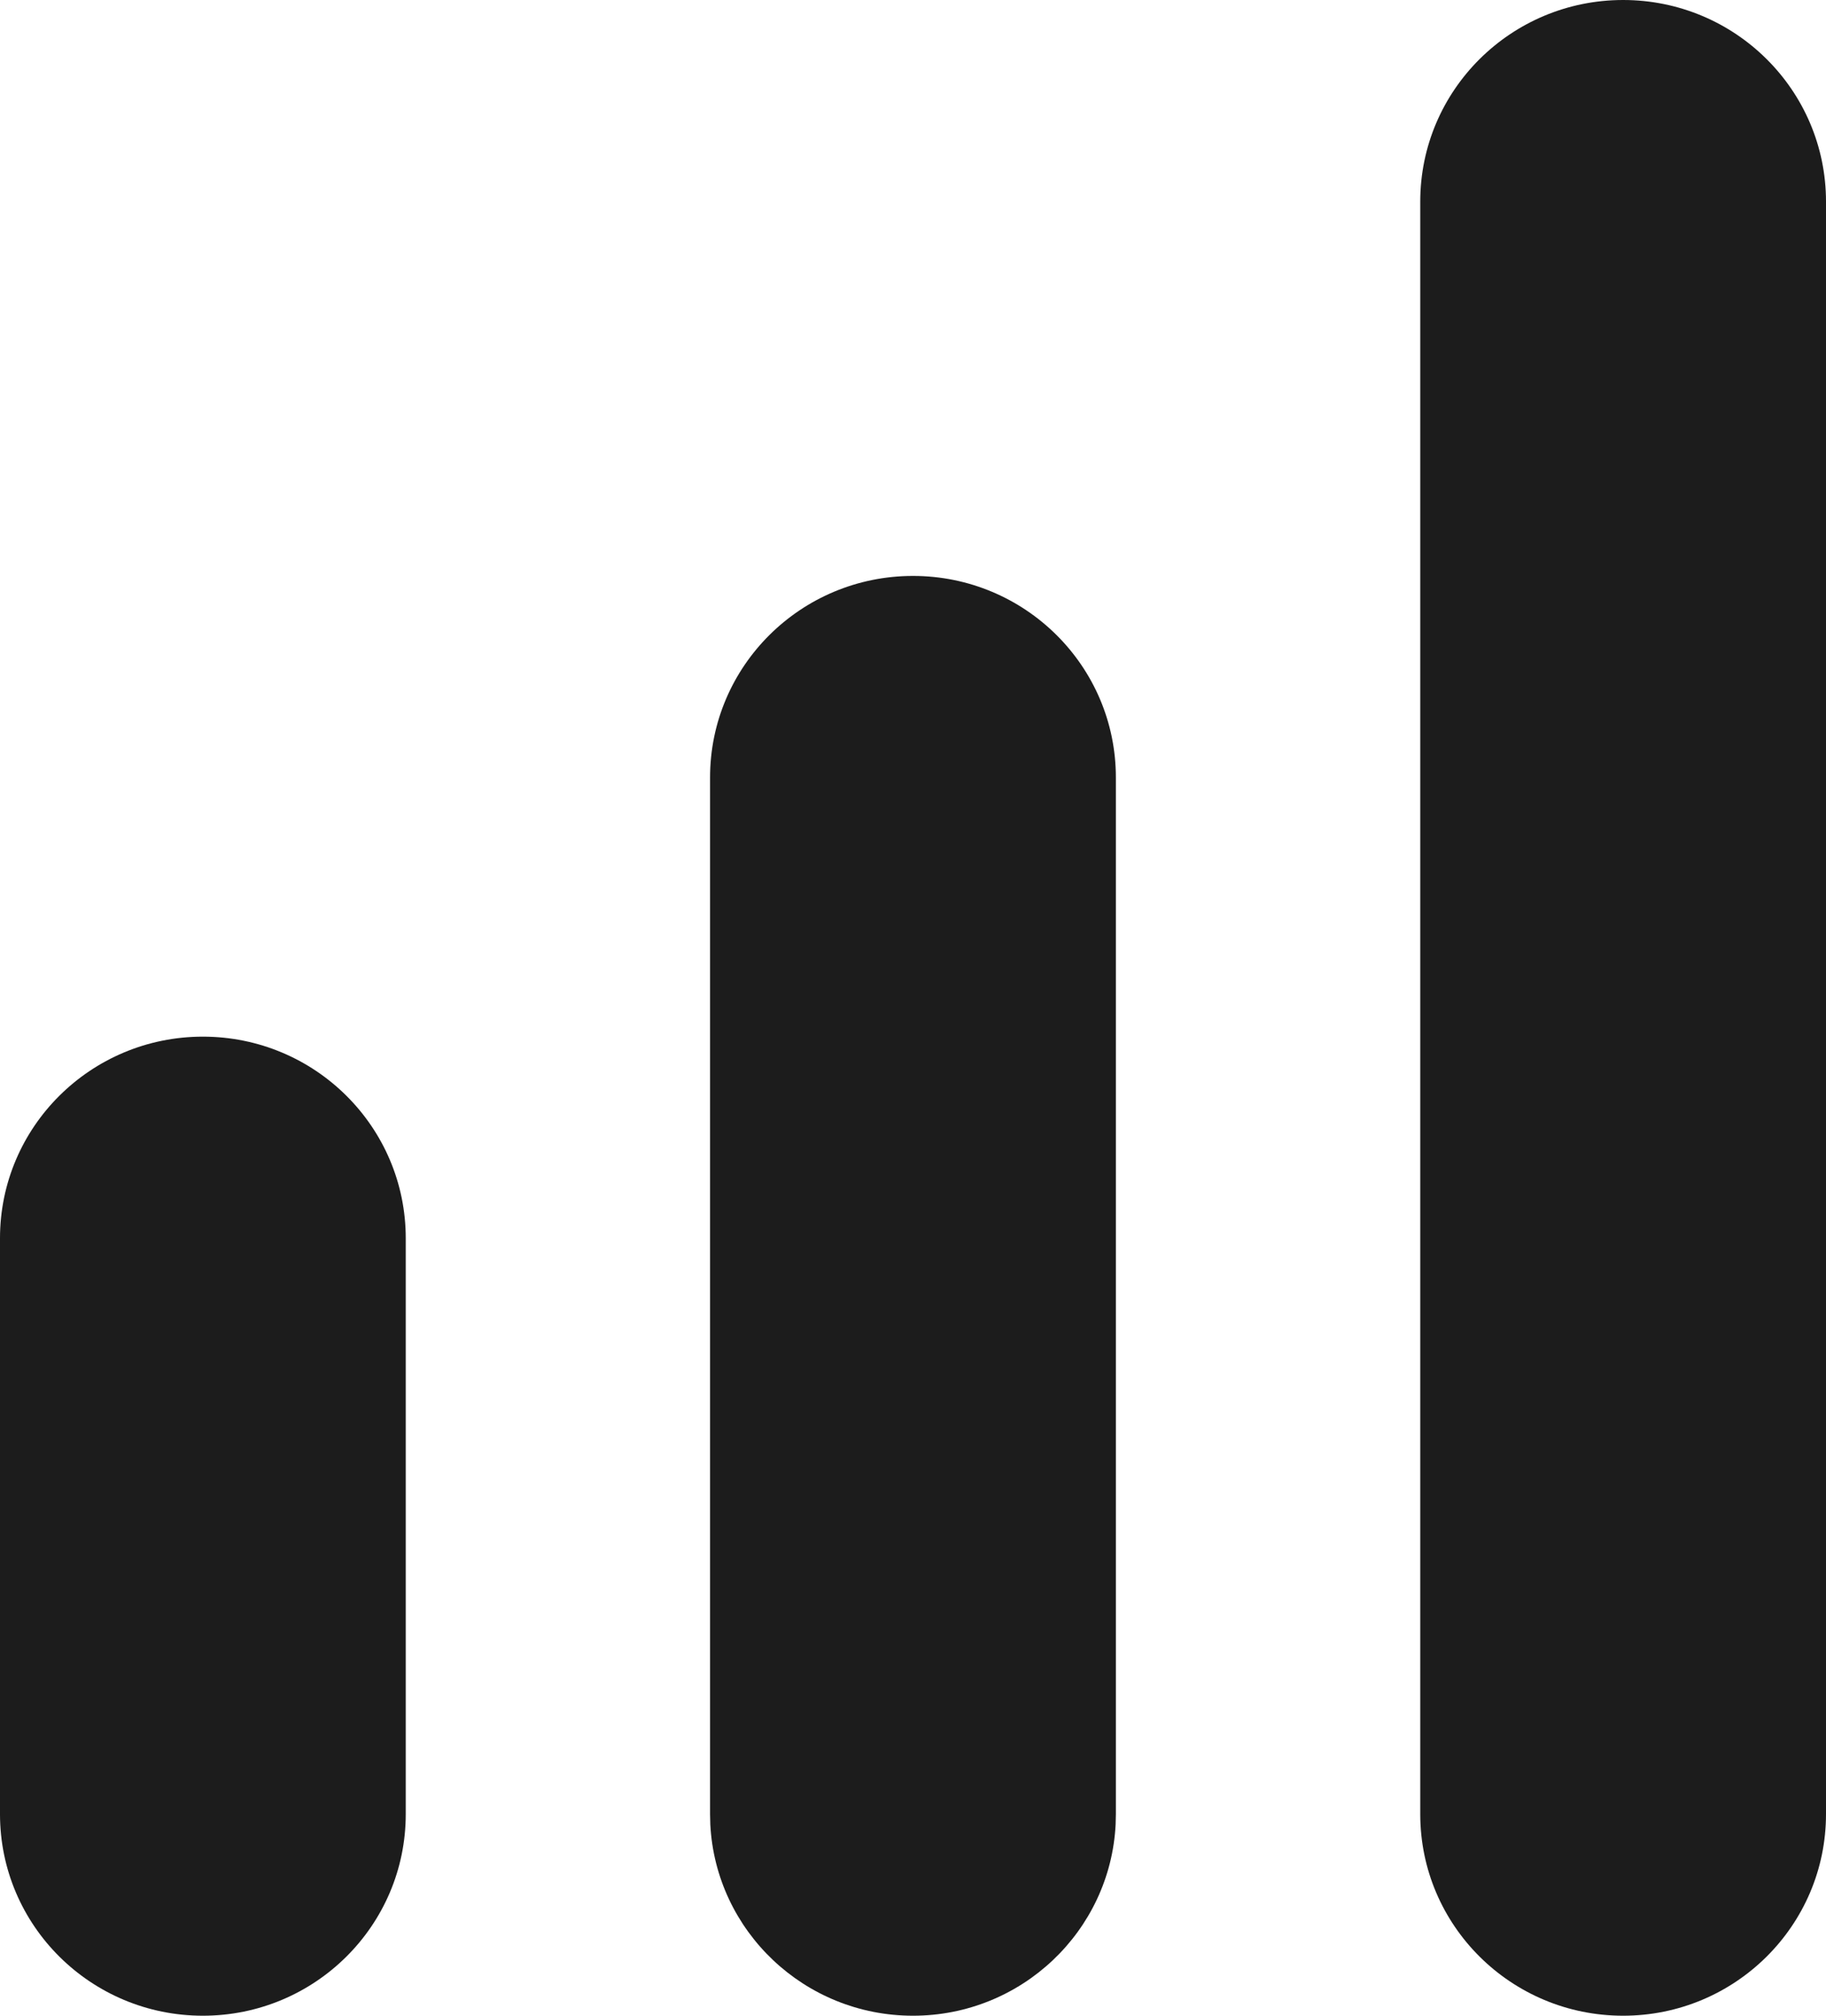 <svg width="29" height="32" viewBox="0 0 29 32" fill="none" xmlns="http://www.w3.org/2000/svg">
<path d="M0 28.8L0 19.657C0 17.89 1.443 16.457 3.222 16.457C5.002 16.457 6.444 17.89 6.444 19.657V28.8C6.444 30.567 5.002 32 3.222 32C1.443 32 6.06155e-05 30.567 0 28.8Z" fill="#1C1C1C"/>
<path d="M11.277 28.8L11.277 12.343C11.277 10.575 12.72 9.143 14.5 9.143C16.279 9.143 17.722 10.575 17.722 12.343V28.8L17.718 28.965C17.632 30.655 16.224 32 14.5 32C12.776 32 11.368 30.655 11.281 28.965L11.277 28.8Z" fill="#1C1C1C"/>
<path d="M22.556 28.8L22.556 3.2C22.556 1.433 23.998 7.56748e-08 25.778 0C27.557 -7.56748e-08 29 1.433 29 3.2V28.8C29 30.567 27.557 32 25.778 32C23.998 32 22.556 30.567 22.556 28.8Z" fill="#1C1C1C"/>
</svg>
